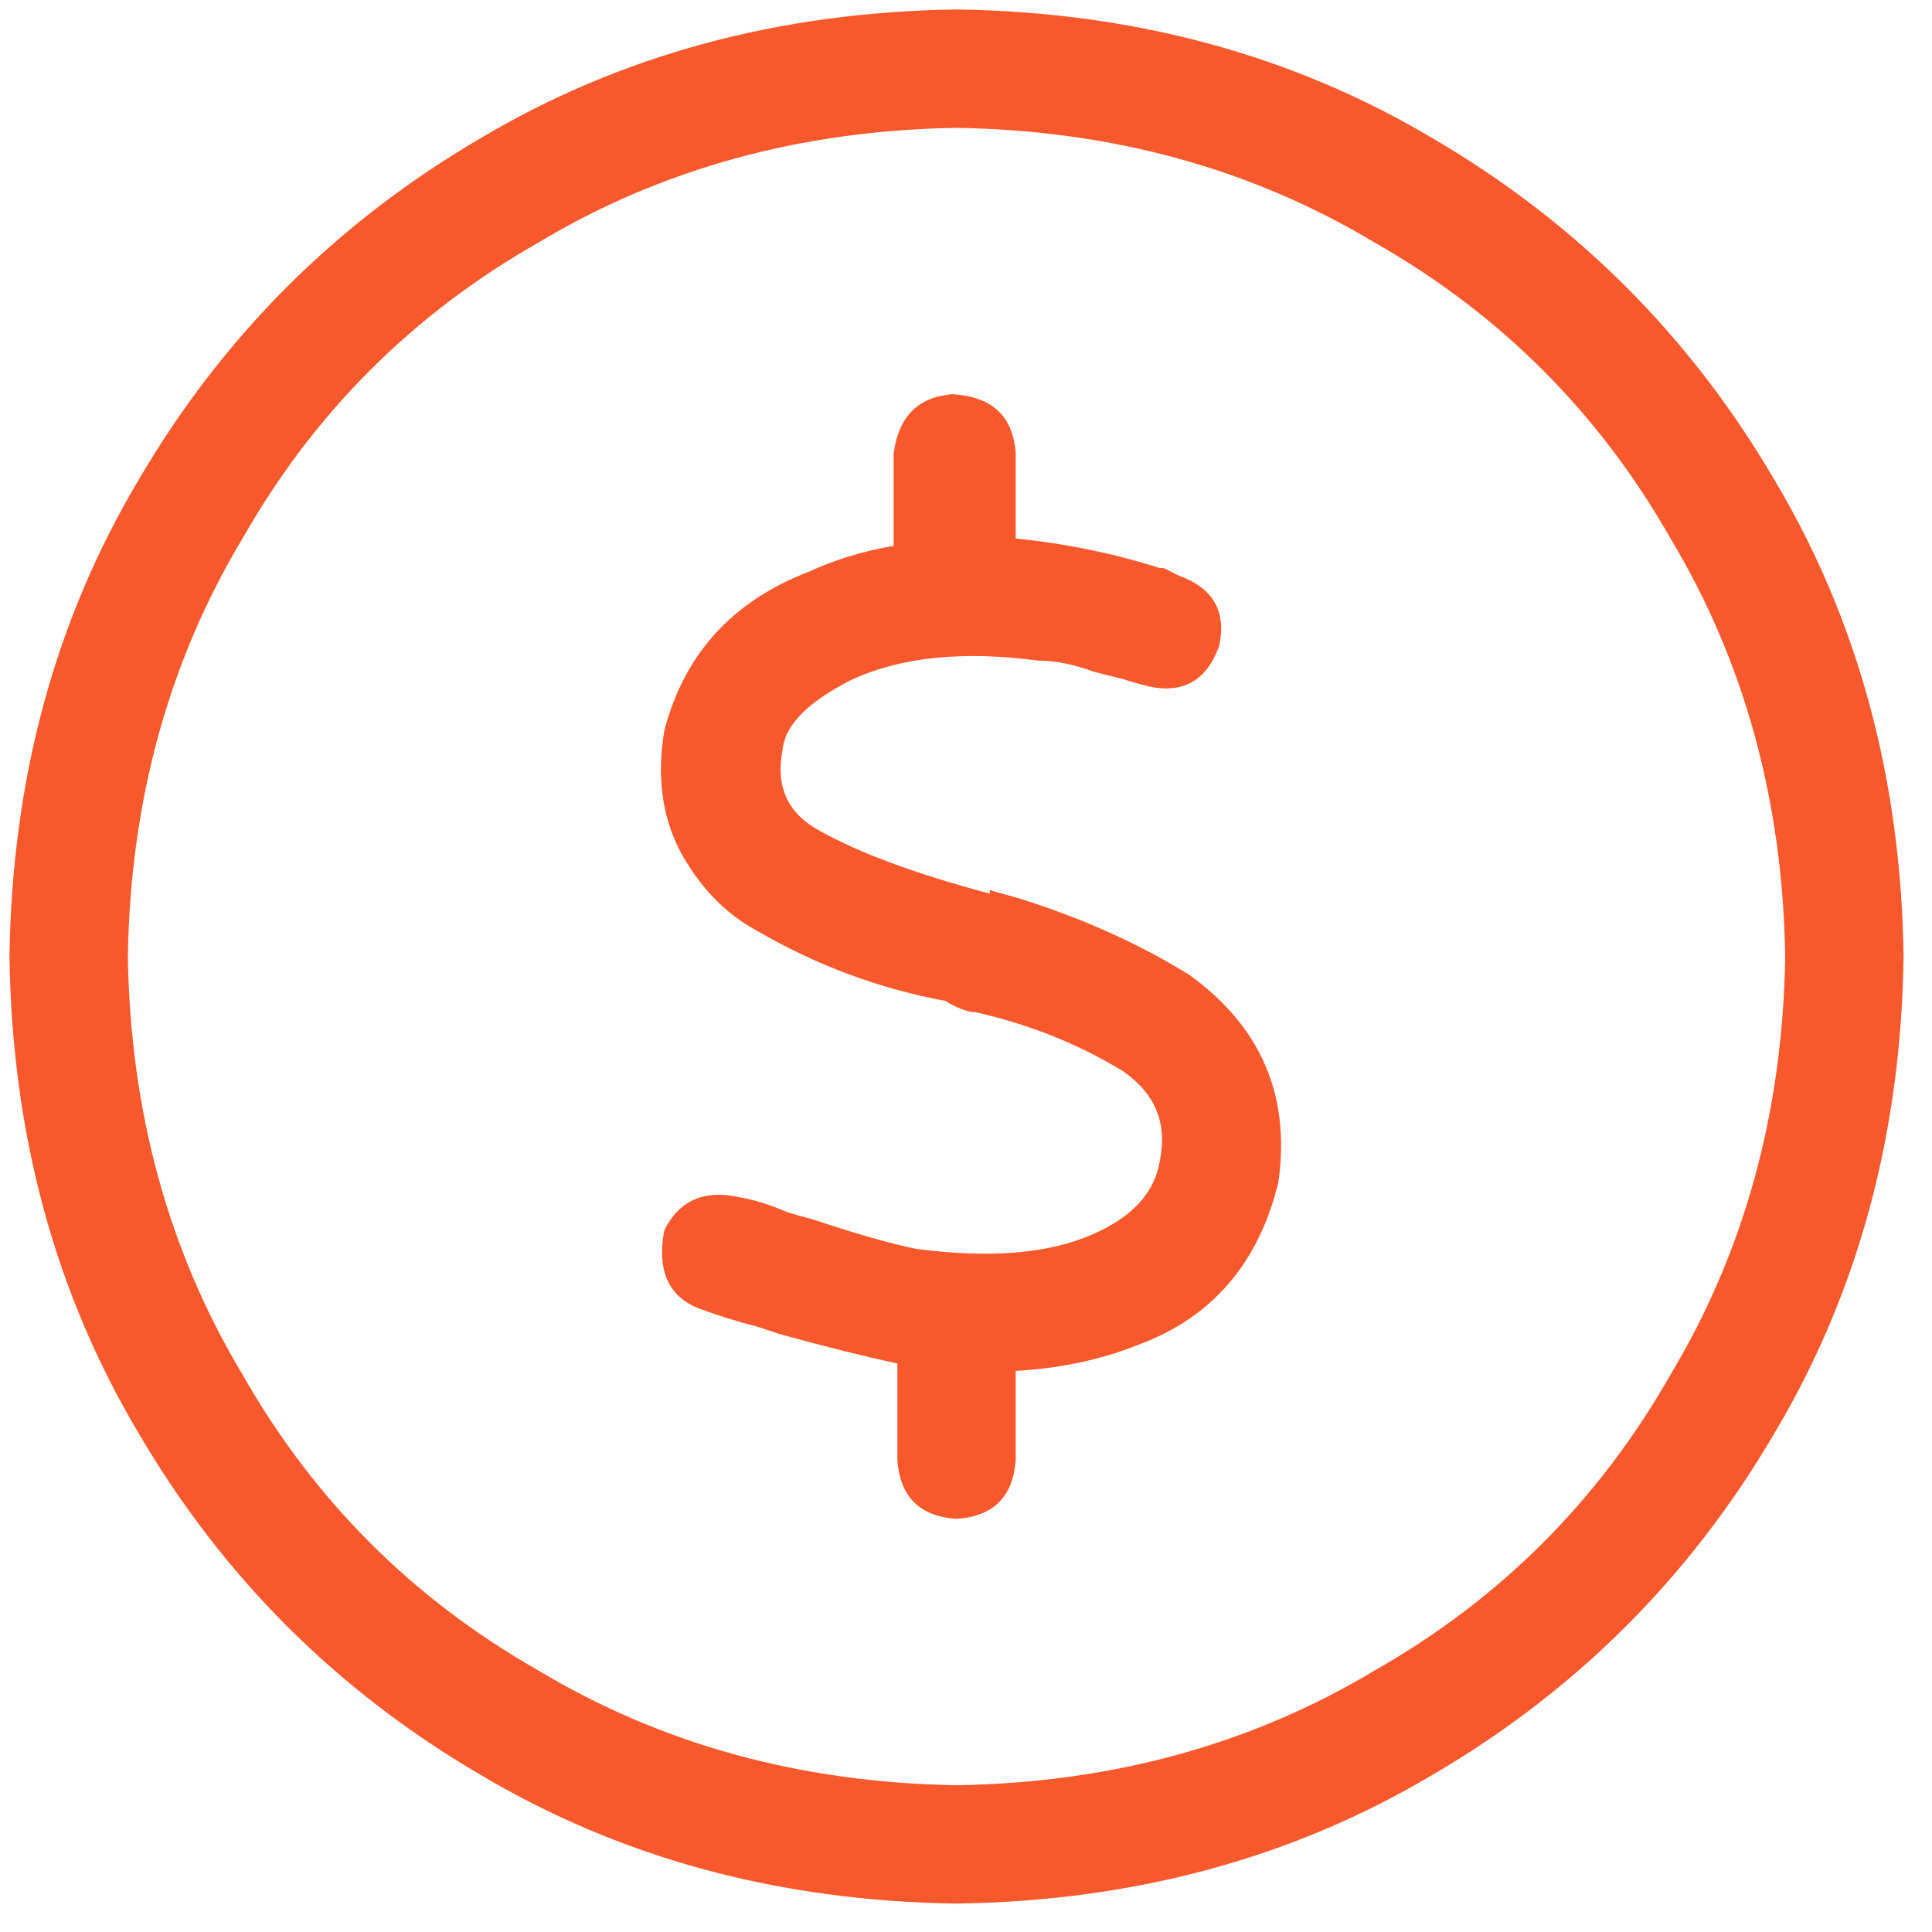 <svg width="51" height="51" viewBox="0 0 51 51" fill="none" xmlns="http://www.w3.org/2000/svg">
<path d="M26.812 14.215C28.115 14.345 29.384 14.605 30.621 14.996C30.621 14.996 30.654 14.996 30.719 14.996C30.849 15.061 30.979 15.126 31.109 15.191C32.021 15.517 32.379 16.135 32.184 17.047C31.858 17.958 31.24 18.316 30.328 18.121C30.068 18.056 29.84 17.991 29.645 17.926C29.384 17.861 29.124 17.796 28.863 17.73C28.342 17.535 27.854 17.438 27.398 17.438C25.445 17.177 23.818 17.34 22.516 17.926C21.344 18.512 20.725 19.13 20.66 19.781C20.465 20.758 20.79 21.474 21.637 21.93C22.678 22.516 24.176 23.069 26.129 23.59V23.492C26.324 23.557 26.552 23.622 26.812 23.688C28.505 24.208 30.035 24.892 31.402 25.738C33.29 27.105 34.072 28.928 33.746 31.207C33.225 33.355 31.988 34.788 30.035 35.504C29.059 35.895 27.984 36.122 26.812 36.188V38.531C26.747 39.508 26.227 40.029 25.25 40.094C24.273 40.029 23.753 39.508 23.688 38.531V35.992C22.776 35.797 21.734 35.536 20.562 35.211C20.367 35.146 20.172 35.081 19.977 35.016C19.456 34.885 18.935 34.723 18.414 34.527C17.633 34.202 17.34 33.518 17.535 32.477C17.926 31.695 18.577 31.402 19.488 31.598C19.879 31.663 20.302 31.793 20.758 31.988C20.953 32.053 21.181 32.118 21.441 32.184C22.613 32.574 23.525 32.835 24.176 32.965C26.129 33.225 27.691 33.095 28.863 32.574C29.905 32.118 30.491 31.467 30.621 30.621C30.816 29.645 30.491 28.863 29.645 28.277C28.473 27.561 27.171 27.04 25.738 26.715C25.673 26.715 25.641 26.715 25.641 26.715C25.38 26.65 25.152 26.552 24.957 26.422C23.199 26.096 21.539 25.478 19.977 24.566C19.13 24.111 18.447 23.395 17.926 22.418C17.47 21.506 17.34 20.465 17.535 19.293C18.056 17.275 19.326 15.875 21.344 15.094C22.06 14.768 22.809 14.54 23.59 14.41V11.969C23.72 10.992 24.241 10.471 25.152 10.406C26.194 10.471 26.747 10.992 26.812 11.969V14.215ZM50.25 25.25C50.185 29.938 49.046 34.137 46.832 37.848C44.618 41.624 41.624 44.618 37.848 46.832C34.137 49.046 29.938 50.185 25.25 50.25C20.562 50.185 16.363 49.046 12.652 46.832C8.876 44.618 5.882 41.624 3.668 37.848C1.454 34.137 0.315 29.938 0.25 25.25C0.315 20.562 1.454 16.363 3.668 12.652C5.882 8.876 8.876 5.882 12.652 3.668C16.363 1.454 20.562 0.315 25.25 0.25C29.938 0.315 34.137 1.454 37.848 3.668C41.624 5.882 44.618 8.876 46.832 12.652C49.046 16.363 50.185 20.562 50.25 25.25ZM25.25 3.375C21.148 3.44 17.47 4.449 14.215 6.402C10.895 8.29 8.29 10.895 6.402 14.215C4.449 17.47 3.44 21.148 3.375 25.25C3.44 29.352 4.449 33.03 6.402 36.285C8.29 39.605 10.895 42.21 14.215 44.098C17.47 46.051 21.148 47.06 25.25 47.125C29.352 47.06 33.03 46.051 36.285 44.098C39.605 42.21 42.21 39.605 44.098 36.285C46.051 33.03 47.06 29.352 47.125 25.25C47.06 21.148 46.051 17.47 44.098 14.215C42.21 10.895 39.605 8.29 36.285 6.402C33.03 4.449 29.352 3.44 25.25 3.375Z" fill="#F7592D"/>
</svg>
